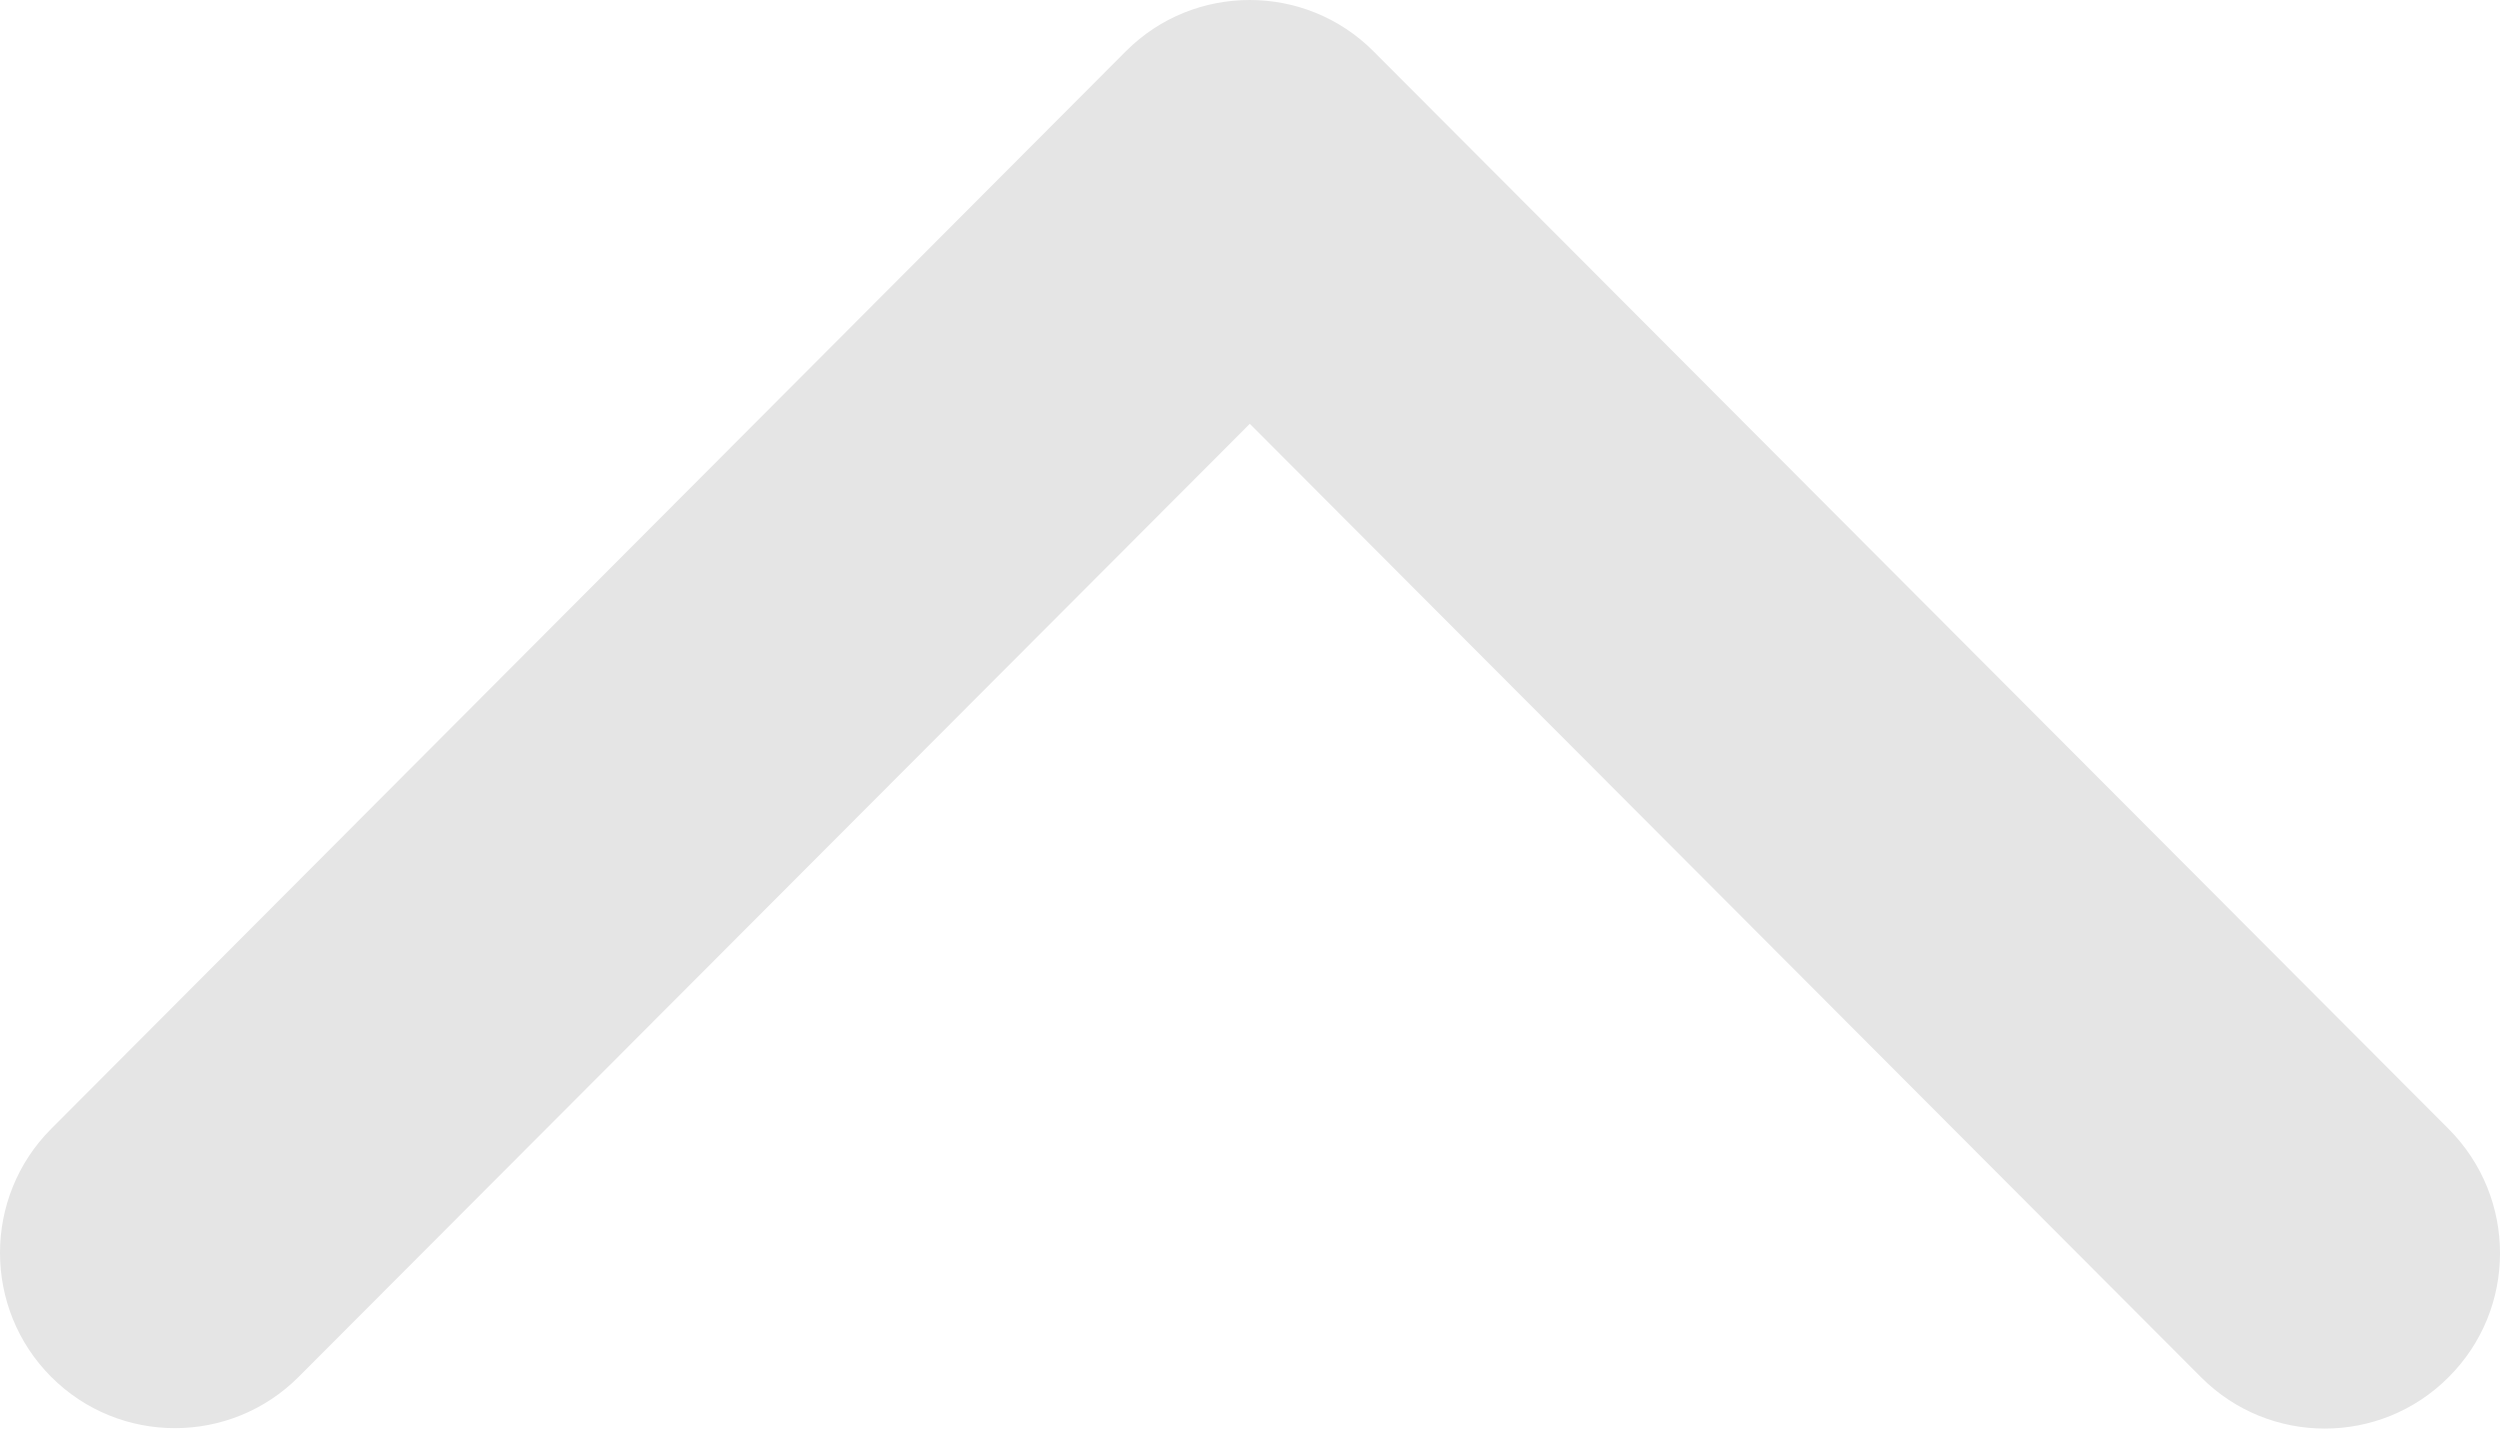 <svg width="40" height="23" viewBox="0 0 40 23" fill="none" xmlns="http://www.w3.org/2000/svg">
<path d="M19.997 3.6081e-05C20.714 3.60183e-05 21.431 0.275 21.974 0.819L39.176 18.061C40.275 19.163 40.275 20.942 39.176 22.036C38.084 23.131 36.309 23.131 35.217 22.036L19.997 6.781L4.778 22.03C3.686 23.124 1.911 23.124 0.819 22.03C-0.273 20.935 -0.273 19.156 0.819 18.061L18.015 0.819C18.564 0.269 19.281 3.61436e-05 19.997 3.6081e-05Z" fill="#E5E5E5"/>
</svg>
